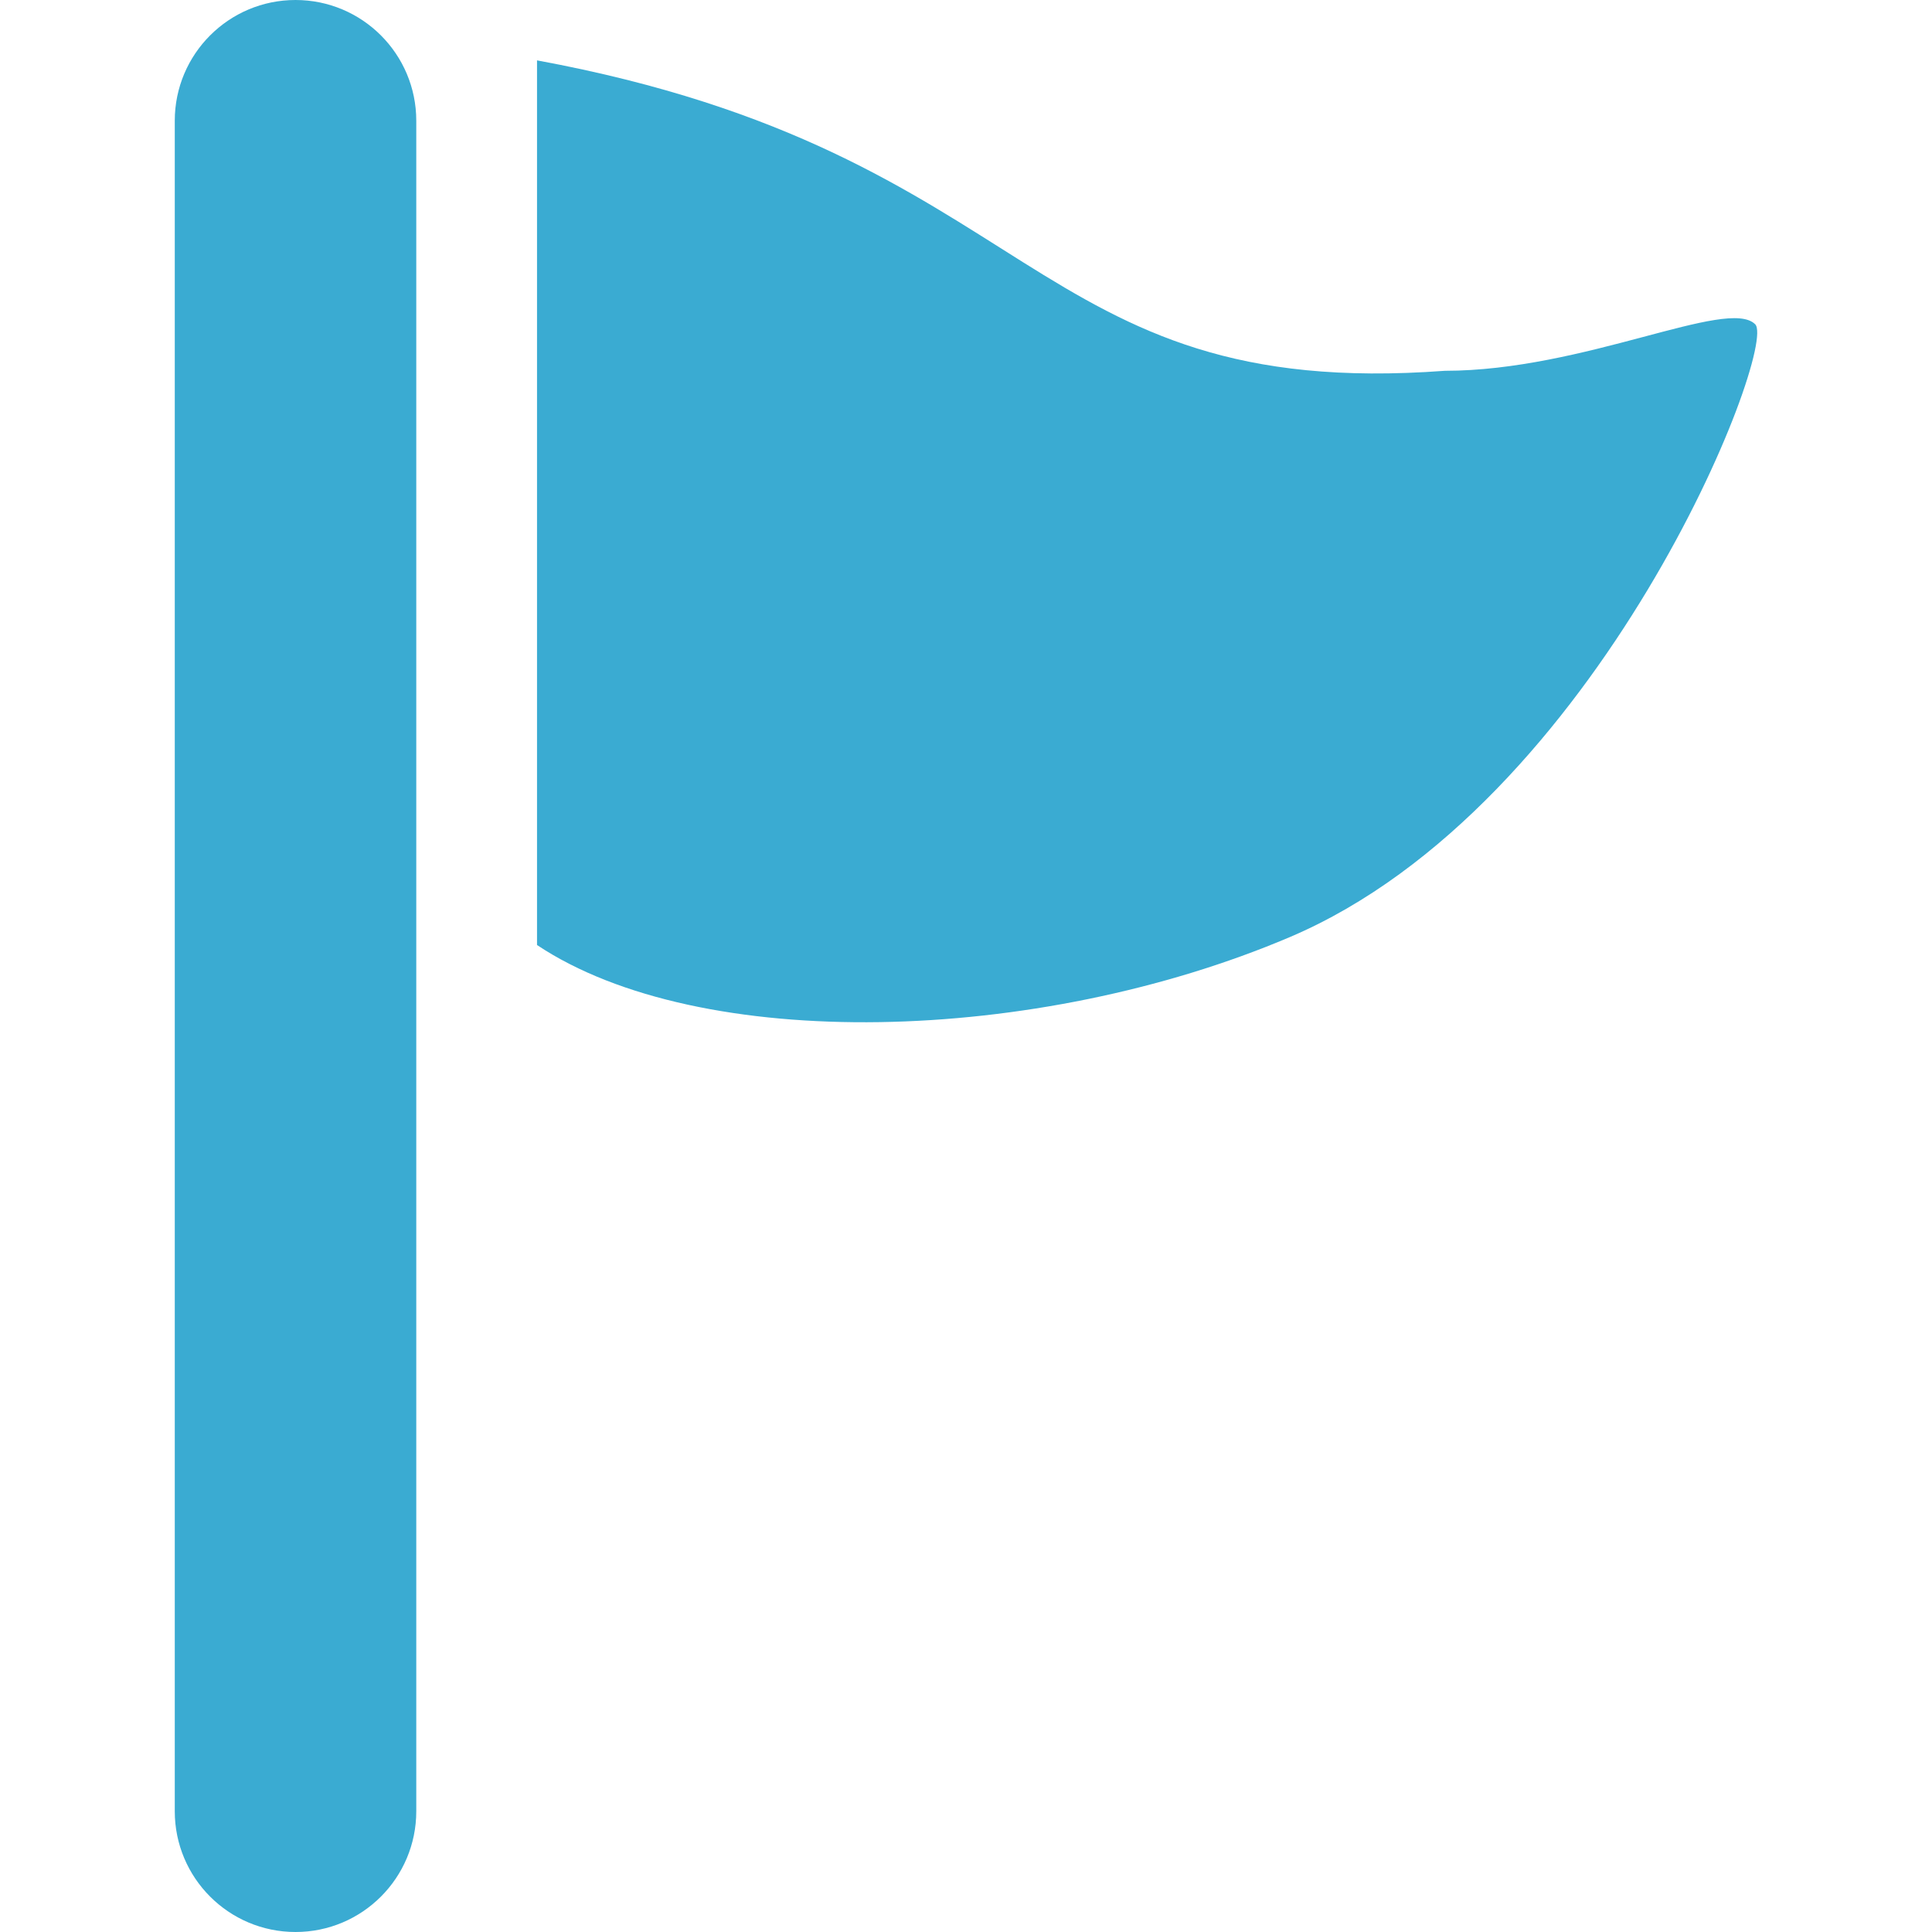 <!--?xml version="1.0" encoding="utf-8"?-->
<!-- Generator: Adobe Illustrator 15.1.0, SVG Export Plug-In . SVG Version: 6.00 Build 0)  -->

<svg version="1.1" id="_x32_" xmlns="http://www.w3.org/2000/svg" xmlns:xlink="http://www.w3.org/1999/xlink" x="0px" y="0px" width="512px" height="512px" viewBox="0 0 512 512" style="width: 256px; height: 256px; opacity: 1;" xml:space="preserve">
<style type="text/css">

	.st0{fill:#4B4B4B;}

</style>
<g>
	<path class="st0" d="M142.317,16c133.656,24.688,129.547,90.5,240.578,82.266c37.016,0,74.985-19.609,82.25-12.328
		c6.172,6.156-41.125,127.469-123.375,162.422c-67.063,28.5-156.281,30.844-199.453,2.078V16z" style="fill: rgb(58, 171, 210);"></path>
	<path class="st0" d="M78.317,512c-17.672,0-32-14.328-32-32V32c0-17.672,14.328-32,32-32s32,14.328,32,32v448
		C110.317,497.672,95.989,512,78.317,512z" style="fill: rgb(58, 171, 210);"></path>
</g>
</svg>
